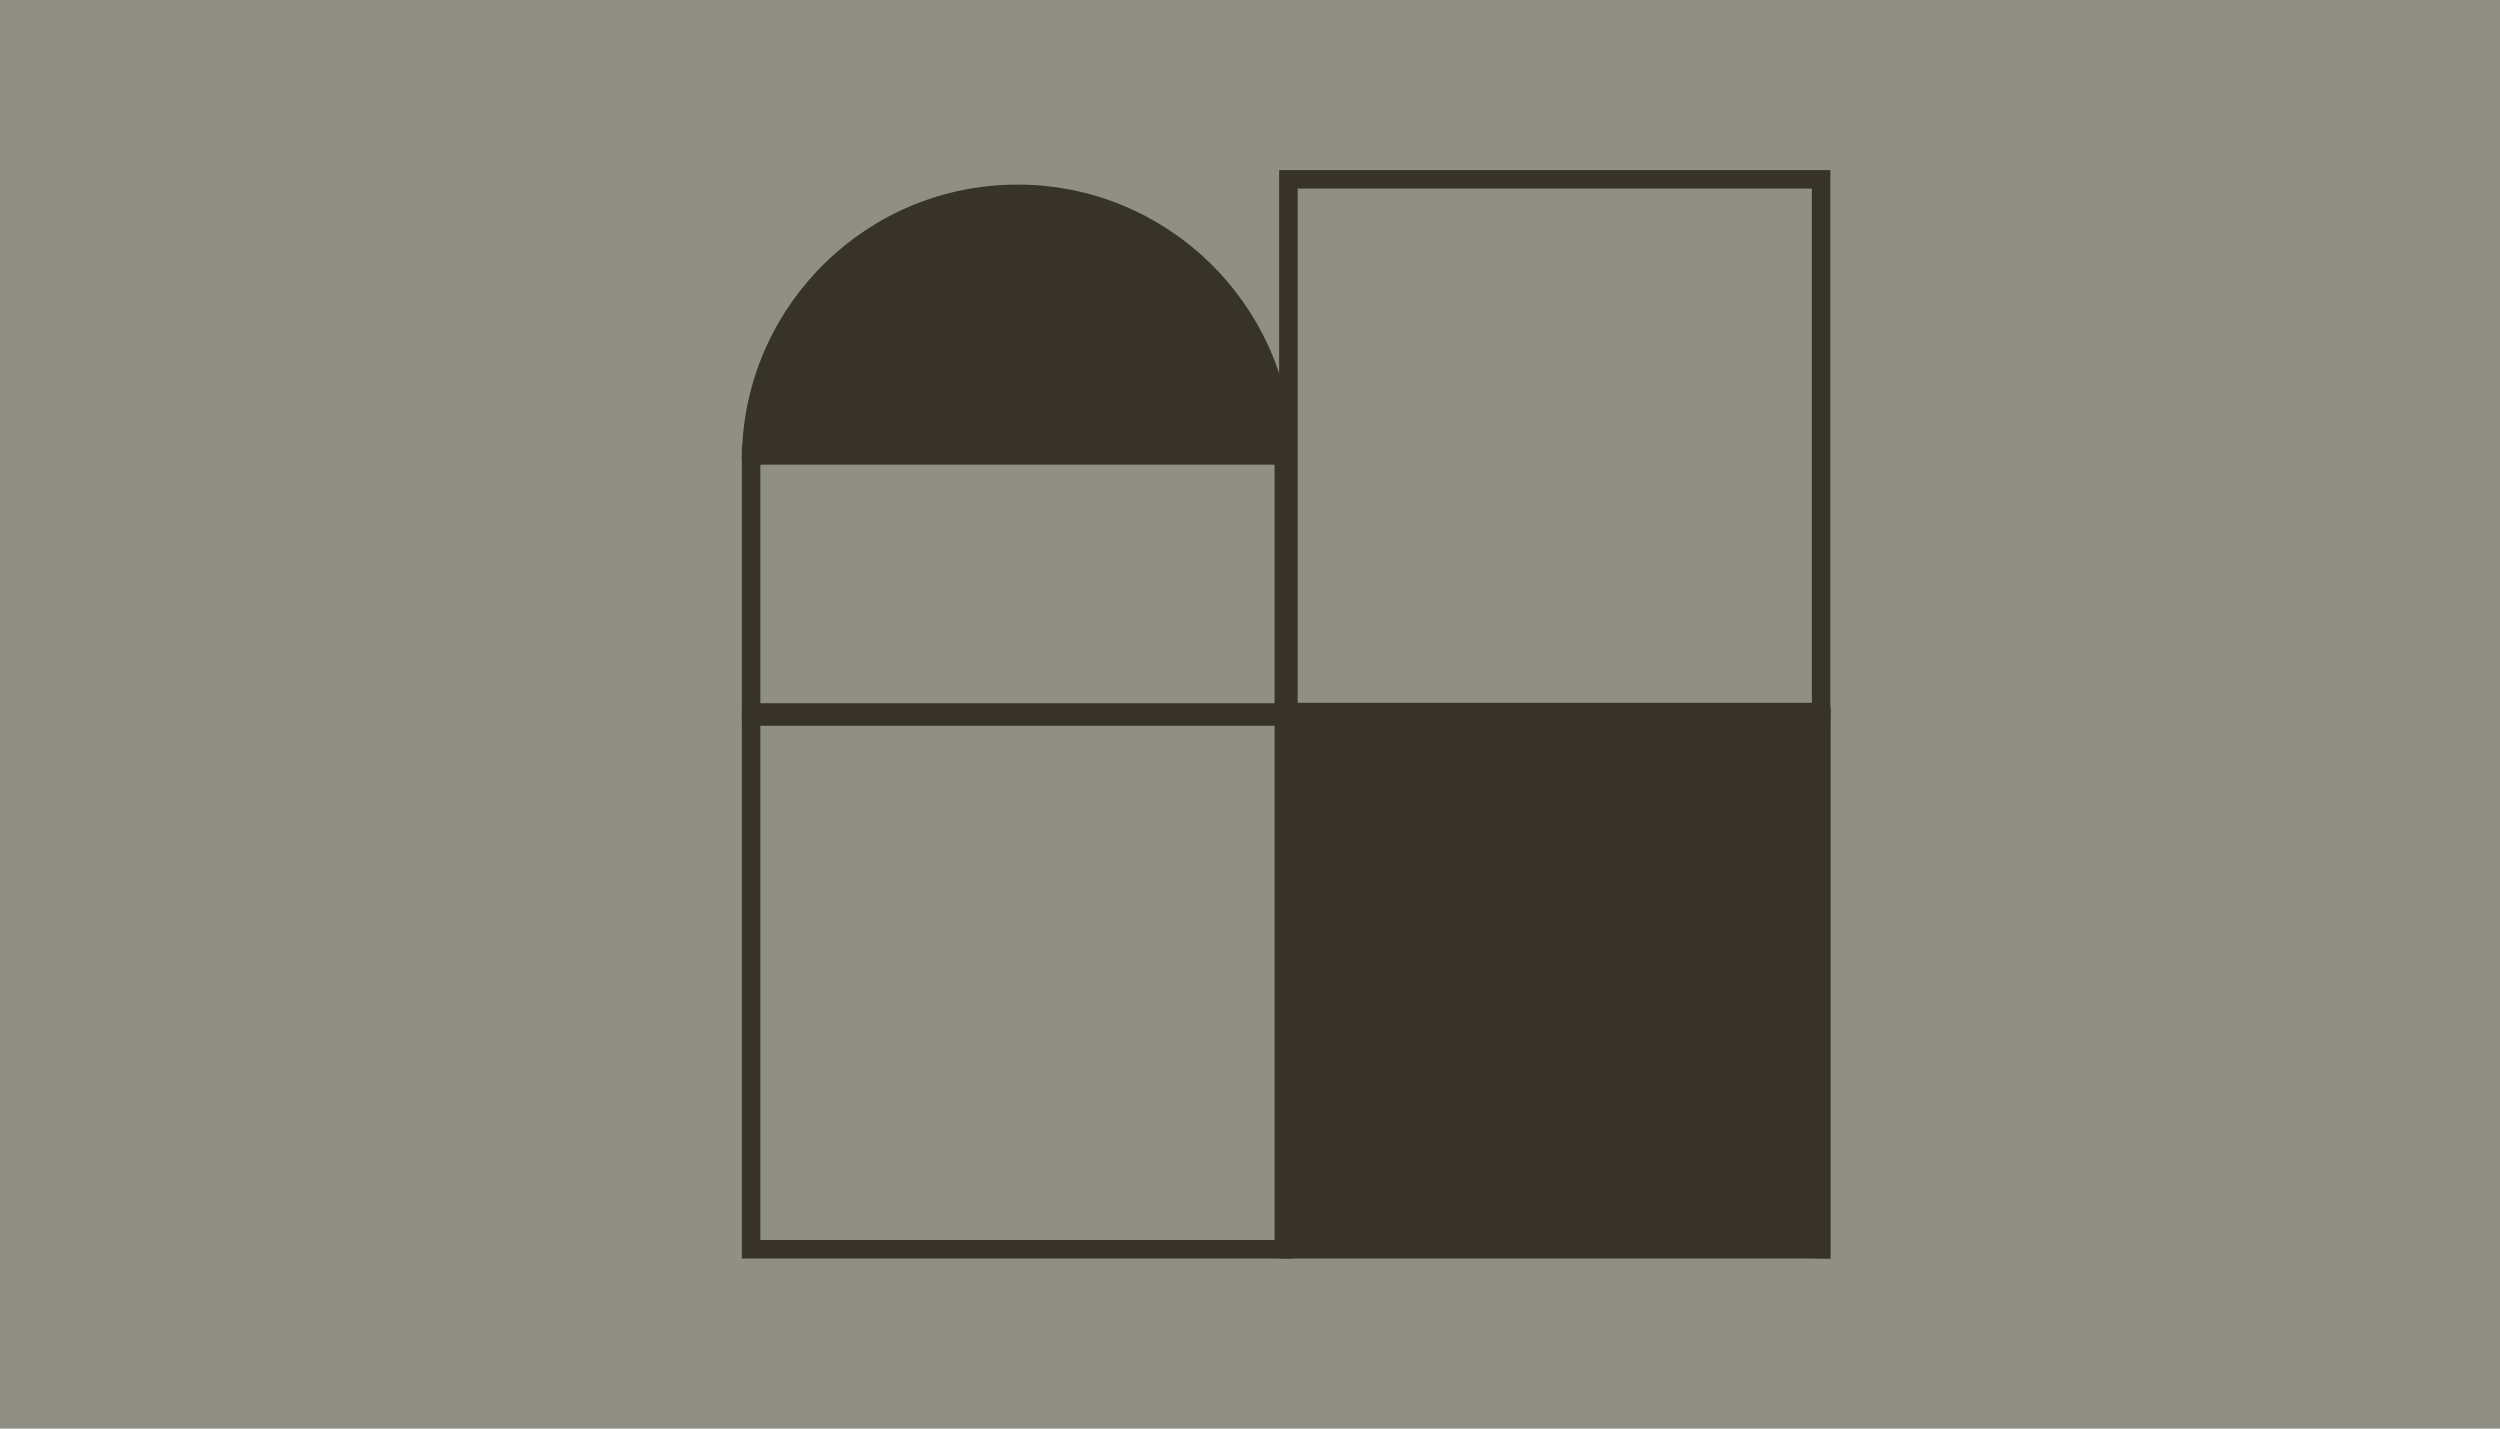 <svg viewBox="16 0 1890 1080" fill="none" xmlns="http://www.w3.org/2000/svg"><path d="M0 0h1920v1080H0z" fill="#8F9083"></path><path d="M986.585 538.645H583.85V344.277h402.735z" stroke="#373328" stroke-width="14"></path><path d="M986.467 340.918H583.97c3.689-107.97 92.379-194.367 201.248-194.367 108.87 0 197.56 86.397 201.249 194.367Z" stroke="#373328" stroke-width="14" fill="#373328"></path><path d="M1392.77 135.582H990.035v402.735h402.735zM986.585 944.418H583.85V541.683h402.735z" stroke="#373328" stroke-width="14"></path><path d="M1392.77 541.684H990.035v402.735h402.735z" stroke="#373328" stroke-width="14" fill="#373328"></path><path d="M1021.22 691.483a409.7 409.7 0 0 1-31.128-149.799h402.678v402.675a409.697 409.697 0 0 1-149.8-31.129 409.778 409.778 0 0 1-132.93-88.82 409.675 409.675 0 0 1-88.82-132.927Z" stroke="#373328" stroke-width="14" fill="#373328"></path></svg>